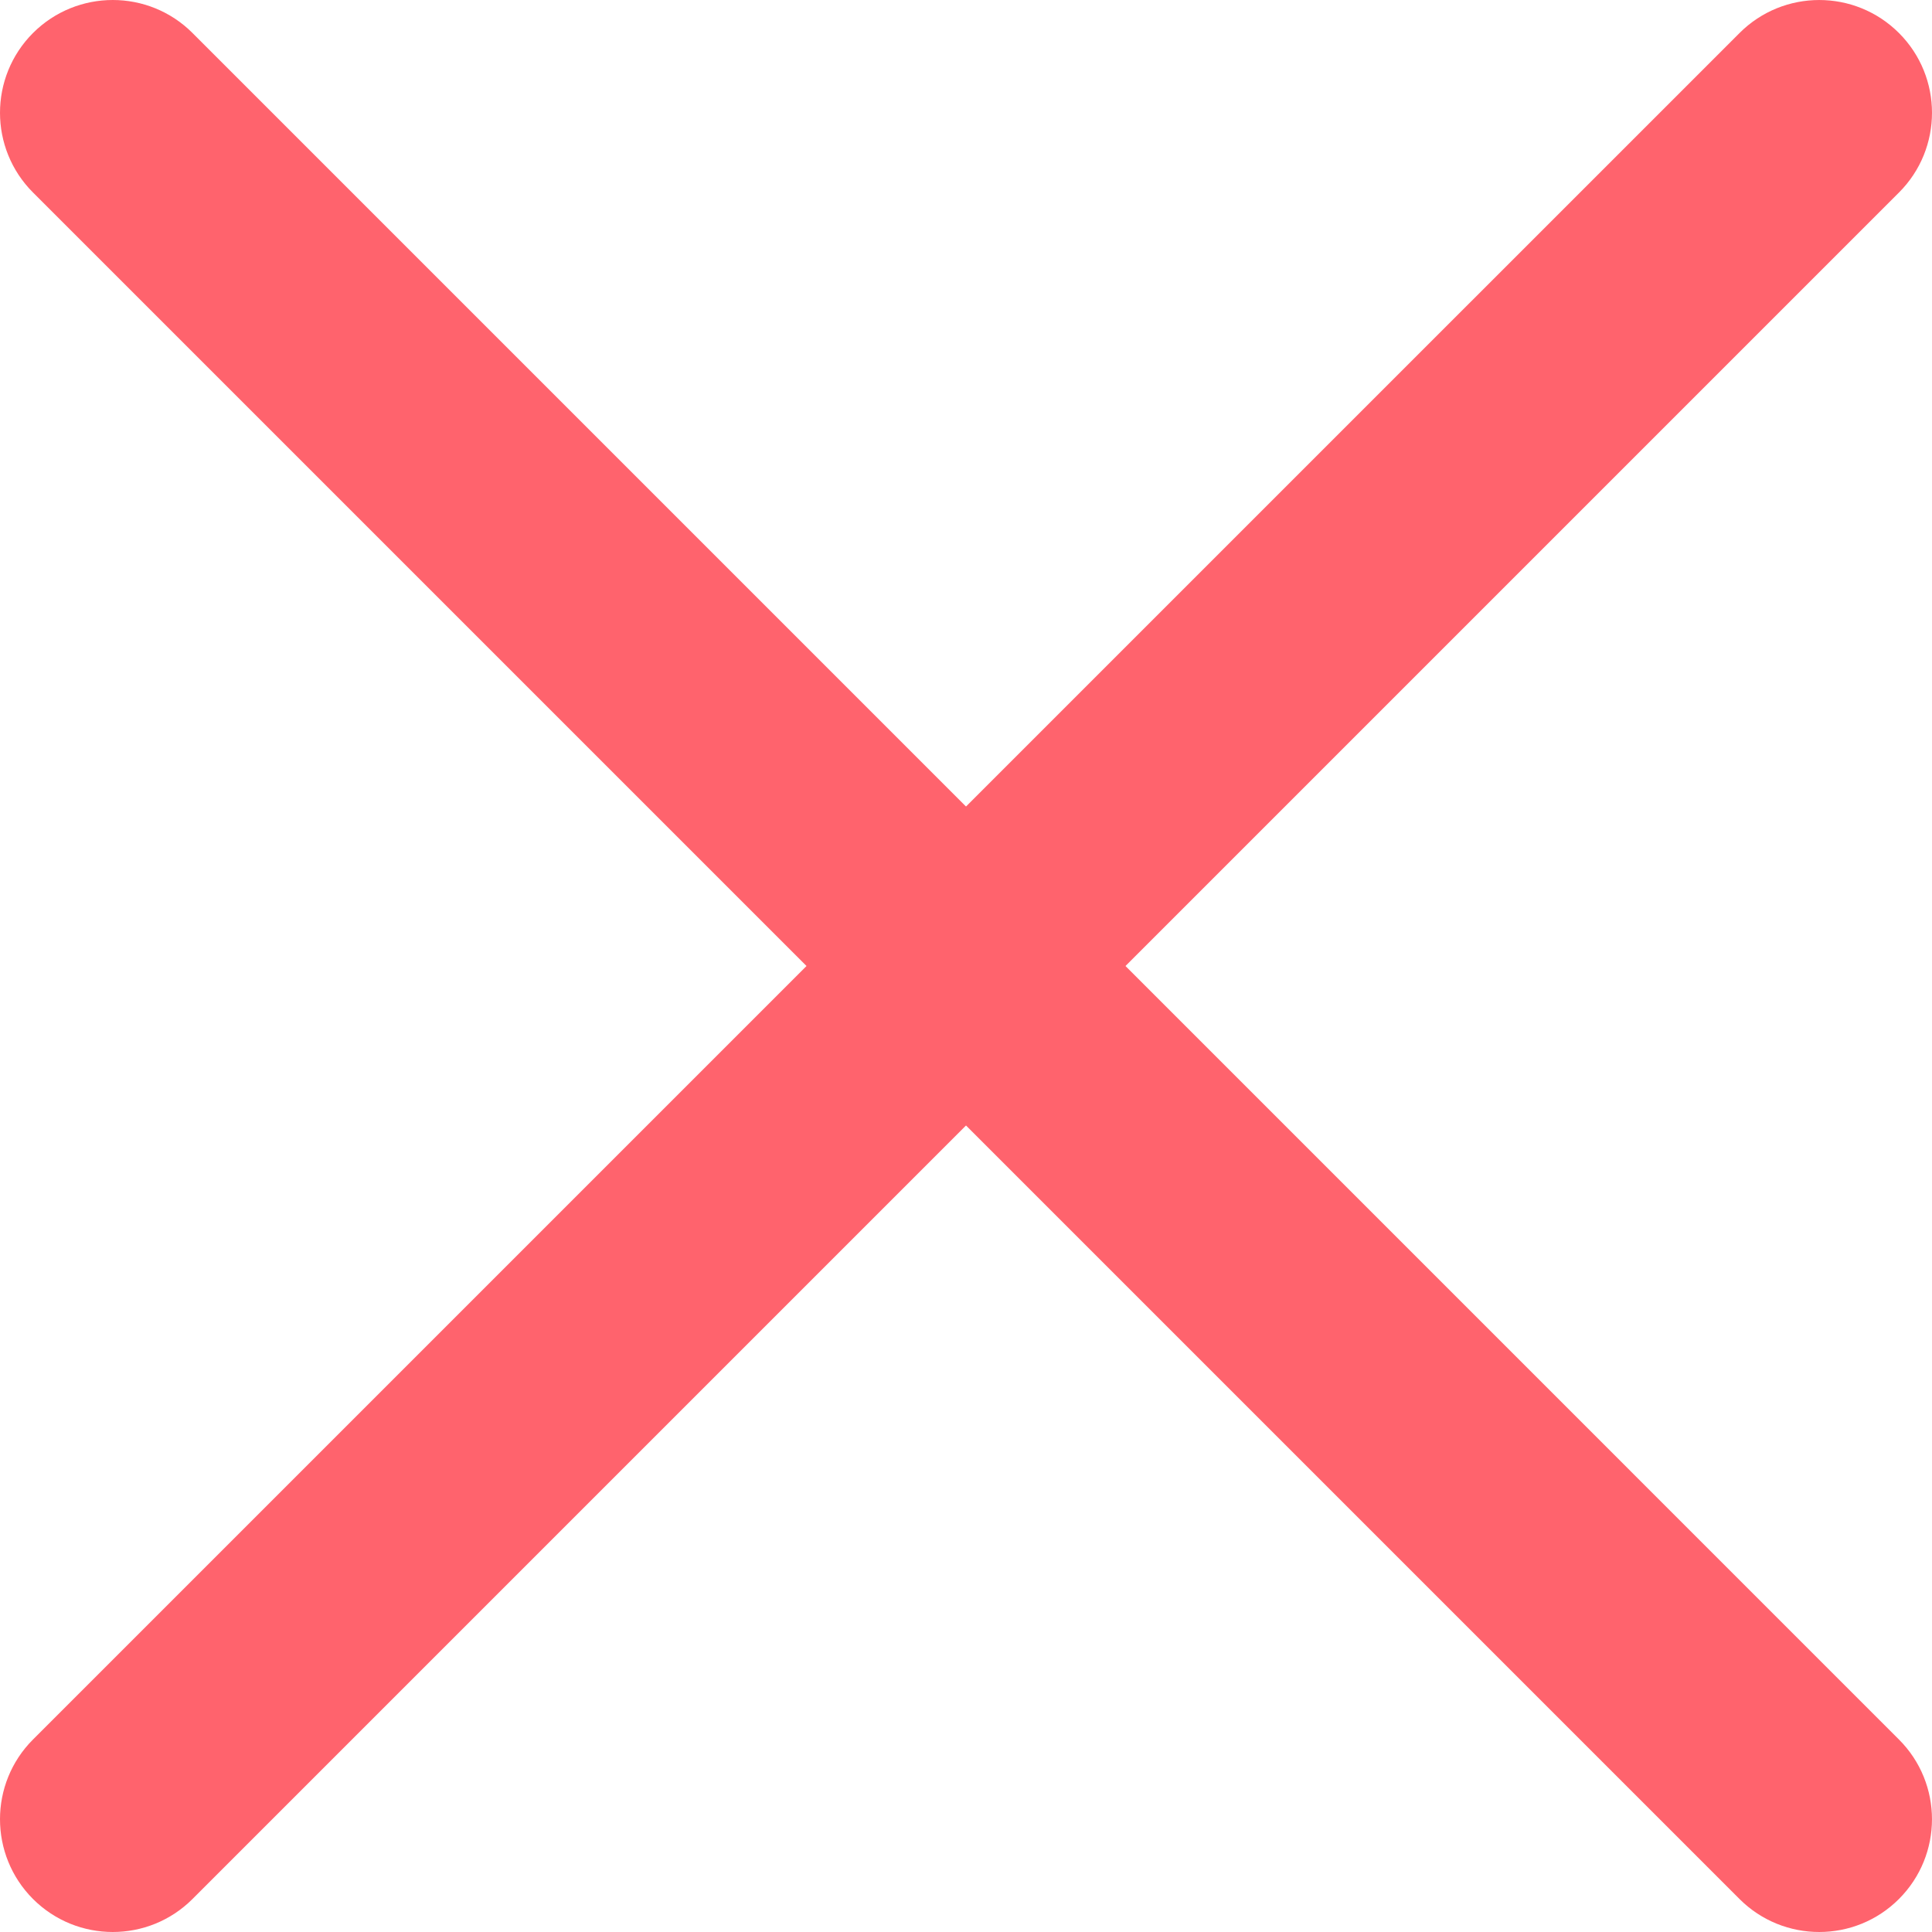 <svg width="36" height="36" viewBox="0 0 36 36" fill="none" xmlns="http://www.w3.org/2000/svg">
<path d="M0.615 35.385C-0.205 34.564 -0.205 33.233 0.615 32.413L32.413 0.616C33.233 -0.205 34.564 -0.205 35.385 0.616C36.205 1.436 36.205 2.767 35.385 3.587L3.587 35.385C2.767 36.205 1.436 36.205 0.615 35.385Z" fill="#FF636D"/>
<path d="M0.615 0.615C1.436 -0.205 2.767 -0.205 3.587 0.615L35.384 32.413C36.205 33.233 36.205 34.564 35.384 35.385C34.564 36.205 33.233 36.205 32.413 35.385L0.615 3.587C-0.205 2.767 -0.205 1.436 0.615 0.615Z" fill="#FF636D"/>
</svg>
